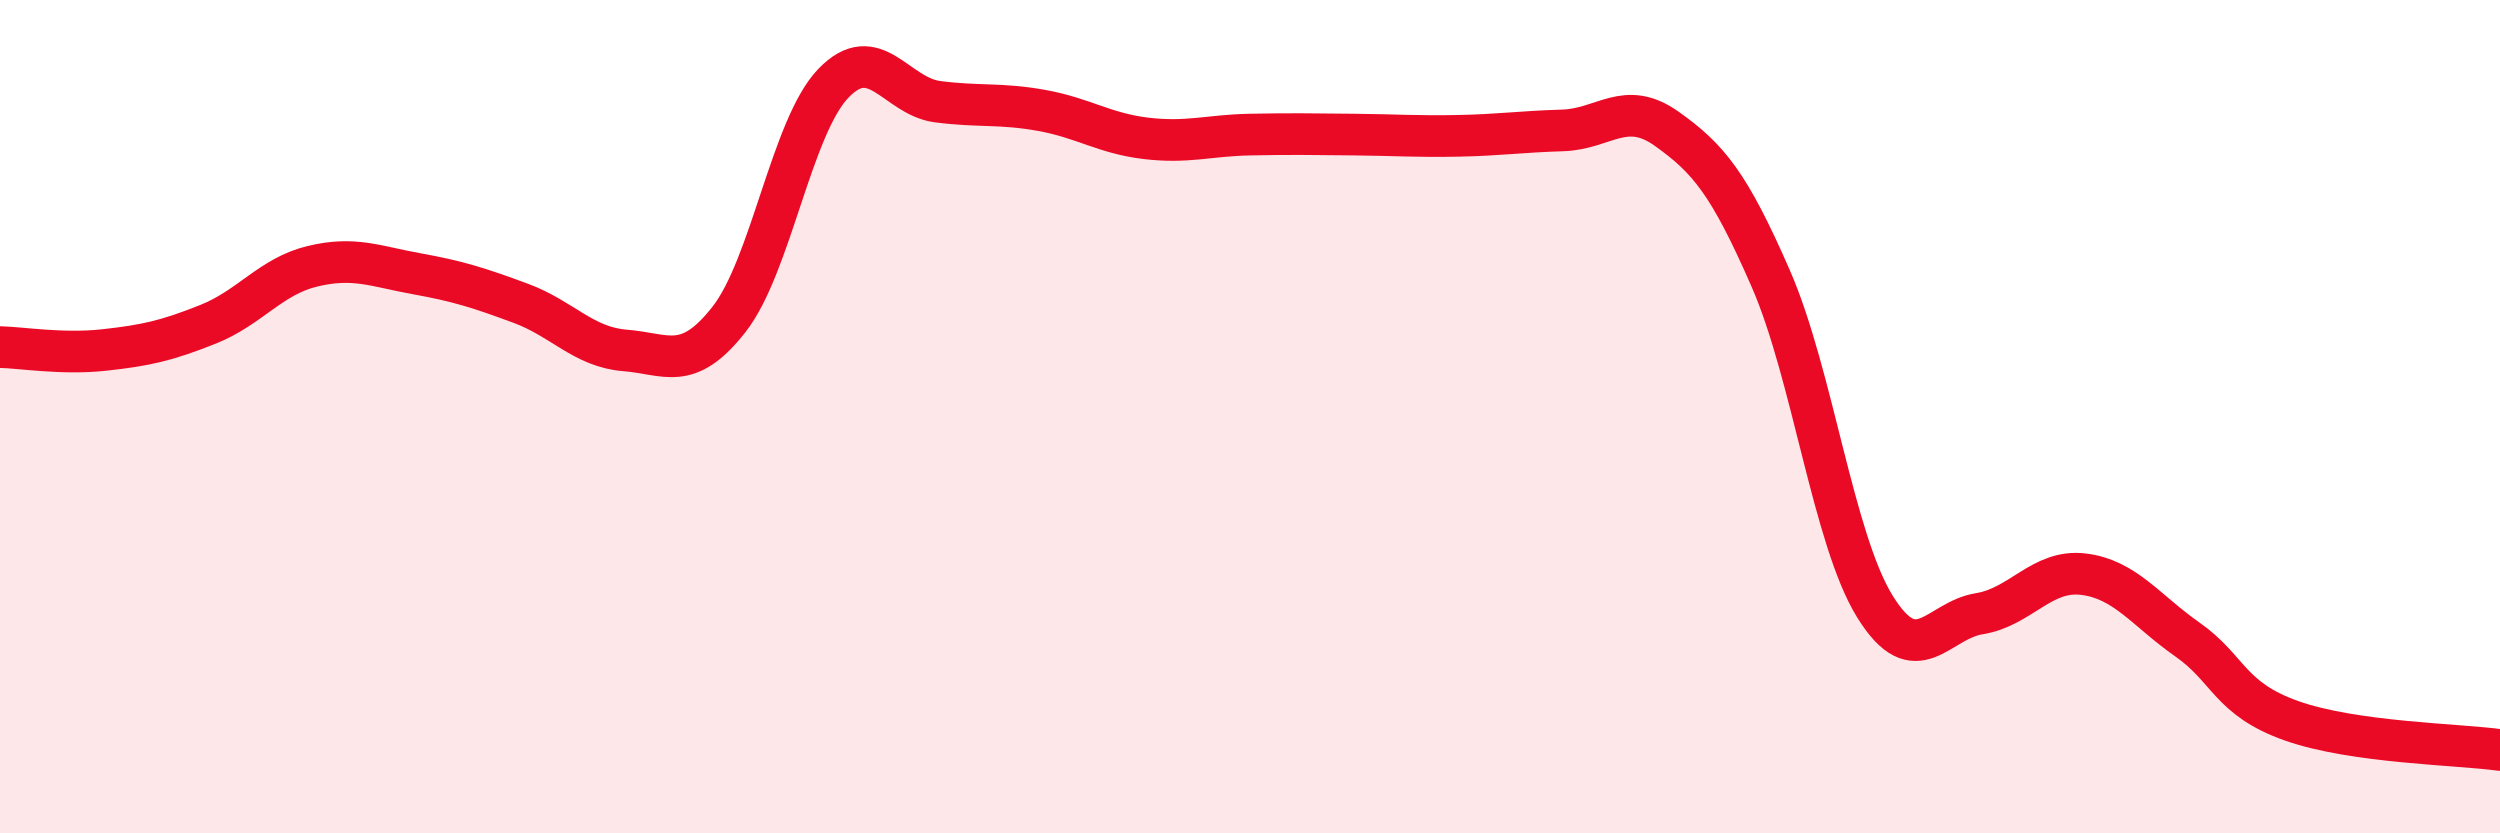 
    <svg width="60" height="20" viewBox="0 0 60 20" xmlns="http://www.w3.org/2000/svg">
      <path
        d="M 0,8.33 C 0.5,8.34 1.5,8.51 2.5,8.4 C 3.5,8.29 4,8.18 5,7.78 C 6,7.38 6.5,6.63 7.5,6.39 C 8.5,6.15 9,6.39 10,6.57 C 11,6.75 11.5,6.91 12.5,7.28 C 13.5,7.65 14,8.33 15,8.41 C 16,8.49 16.5,8.94 17.5,7.66 C 18.5,6.38 19,3.04 20,2 C 21,0.96 21.5,2.31 22.5,2.44 C 23.5,2.57 24,2.47 25,2.65 C 26,2.83 26.5,3.2 27.5,3.32 C 28.5,3.44 29,3.25 30,3.23 C 31,3.21 31.5,3.22 32.5,3.23 C 33.5,3.24 34,3.28 35,3.26 C 36,3.24 36.5,3.16 37.5,3.13 C 38.5,3.1 39,2.38 40,3.09 C 41,3.8 41.5,4.4 42.5,6.69 C 43.5,8.98 44,12.95 45,14.56 C 46,16.17 46.5,14.89 47.5,14.73 C 48.5,14.57 49,13.66 50,13.78 C 51,13.9 51.5,14.65 52.5,15.35 C 53.5,16.05 53.5,16.77 55,17.3 C 56.5,17.83 59,17.86 60,18L60 20L0 20Z"
        fill="#EB0A25"
        opacity="0.1"
        stroke-linecap="round"
        stroke-linejoin="round"
      />
      <path
        d="M 0,8.33 C 0.5,8.34 1.5,8.51 2.5,8.4 C 3.5,8.29 4,8.18 5,7.78 C 6,7.38 6.5,6.63 7.5,6.39 C 8.5,6.15 9,6.39 10,6.57 C 11,6.75 11.5,6.91 12.5,7.28 C 13.5,7.65 14,8.33 15,8.41 C 16,8.49 16.5,8.94 17.5,7.66 C 18.5,6.38 19,3.04 20,2 C 21,0.96 21.5,2.31 22.5,2.44 C 23.5,2.57 24,2.47 25,2.65 C 26,2.83 26.5,3.2 27.5,3.32 C 28.5,3.44 29,3.25 30,3.23 C 31,3.21 31.5,3.22 32.5,3.23 C 33.5,3.24 34,3.28 35,3.26 C 36,3.24 36.5,3.16 37.5,3.13 C 38.5,3.1 39,2.38 40,3.09 C 41,3.8 41.5,4.4 42.5,6.69 C 43.5,8.98 44,12.95 45,14.56 C 46,16.17 46.5,14.89 47.5,14.73 C 48.5,14.57 49,13.66 50,13.78 C 51,13.9 51.5,14.65 52.5,15.35 C 53.5,16.05 53.5,16.77 55,17.3 C 56.5,17.83 59,17.86 60,18"
        stroke="#EB0A25"
        stroke-width="1"
        fill="none"
        stroke-linecap="round"
        stroke-linejoin="round"
      />
    </svg>
  